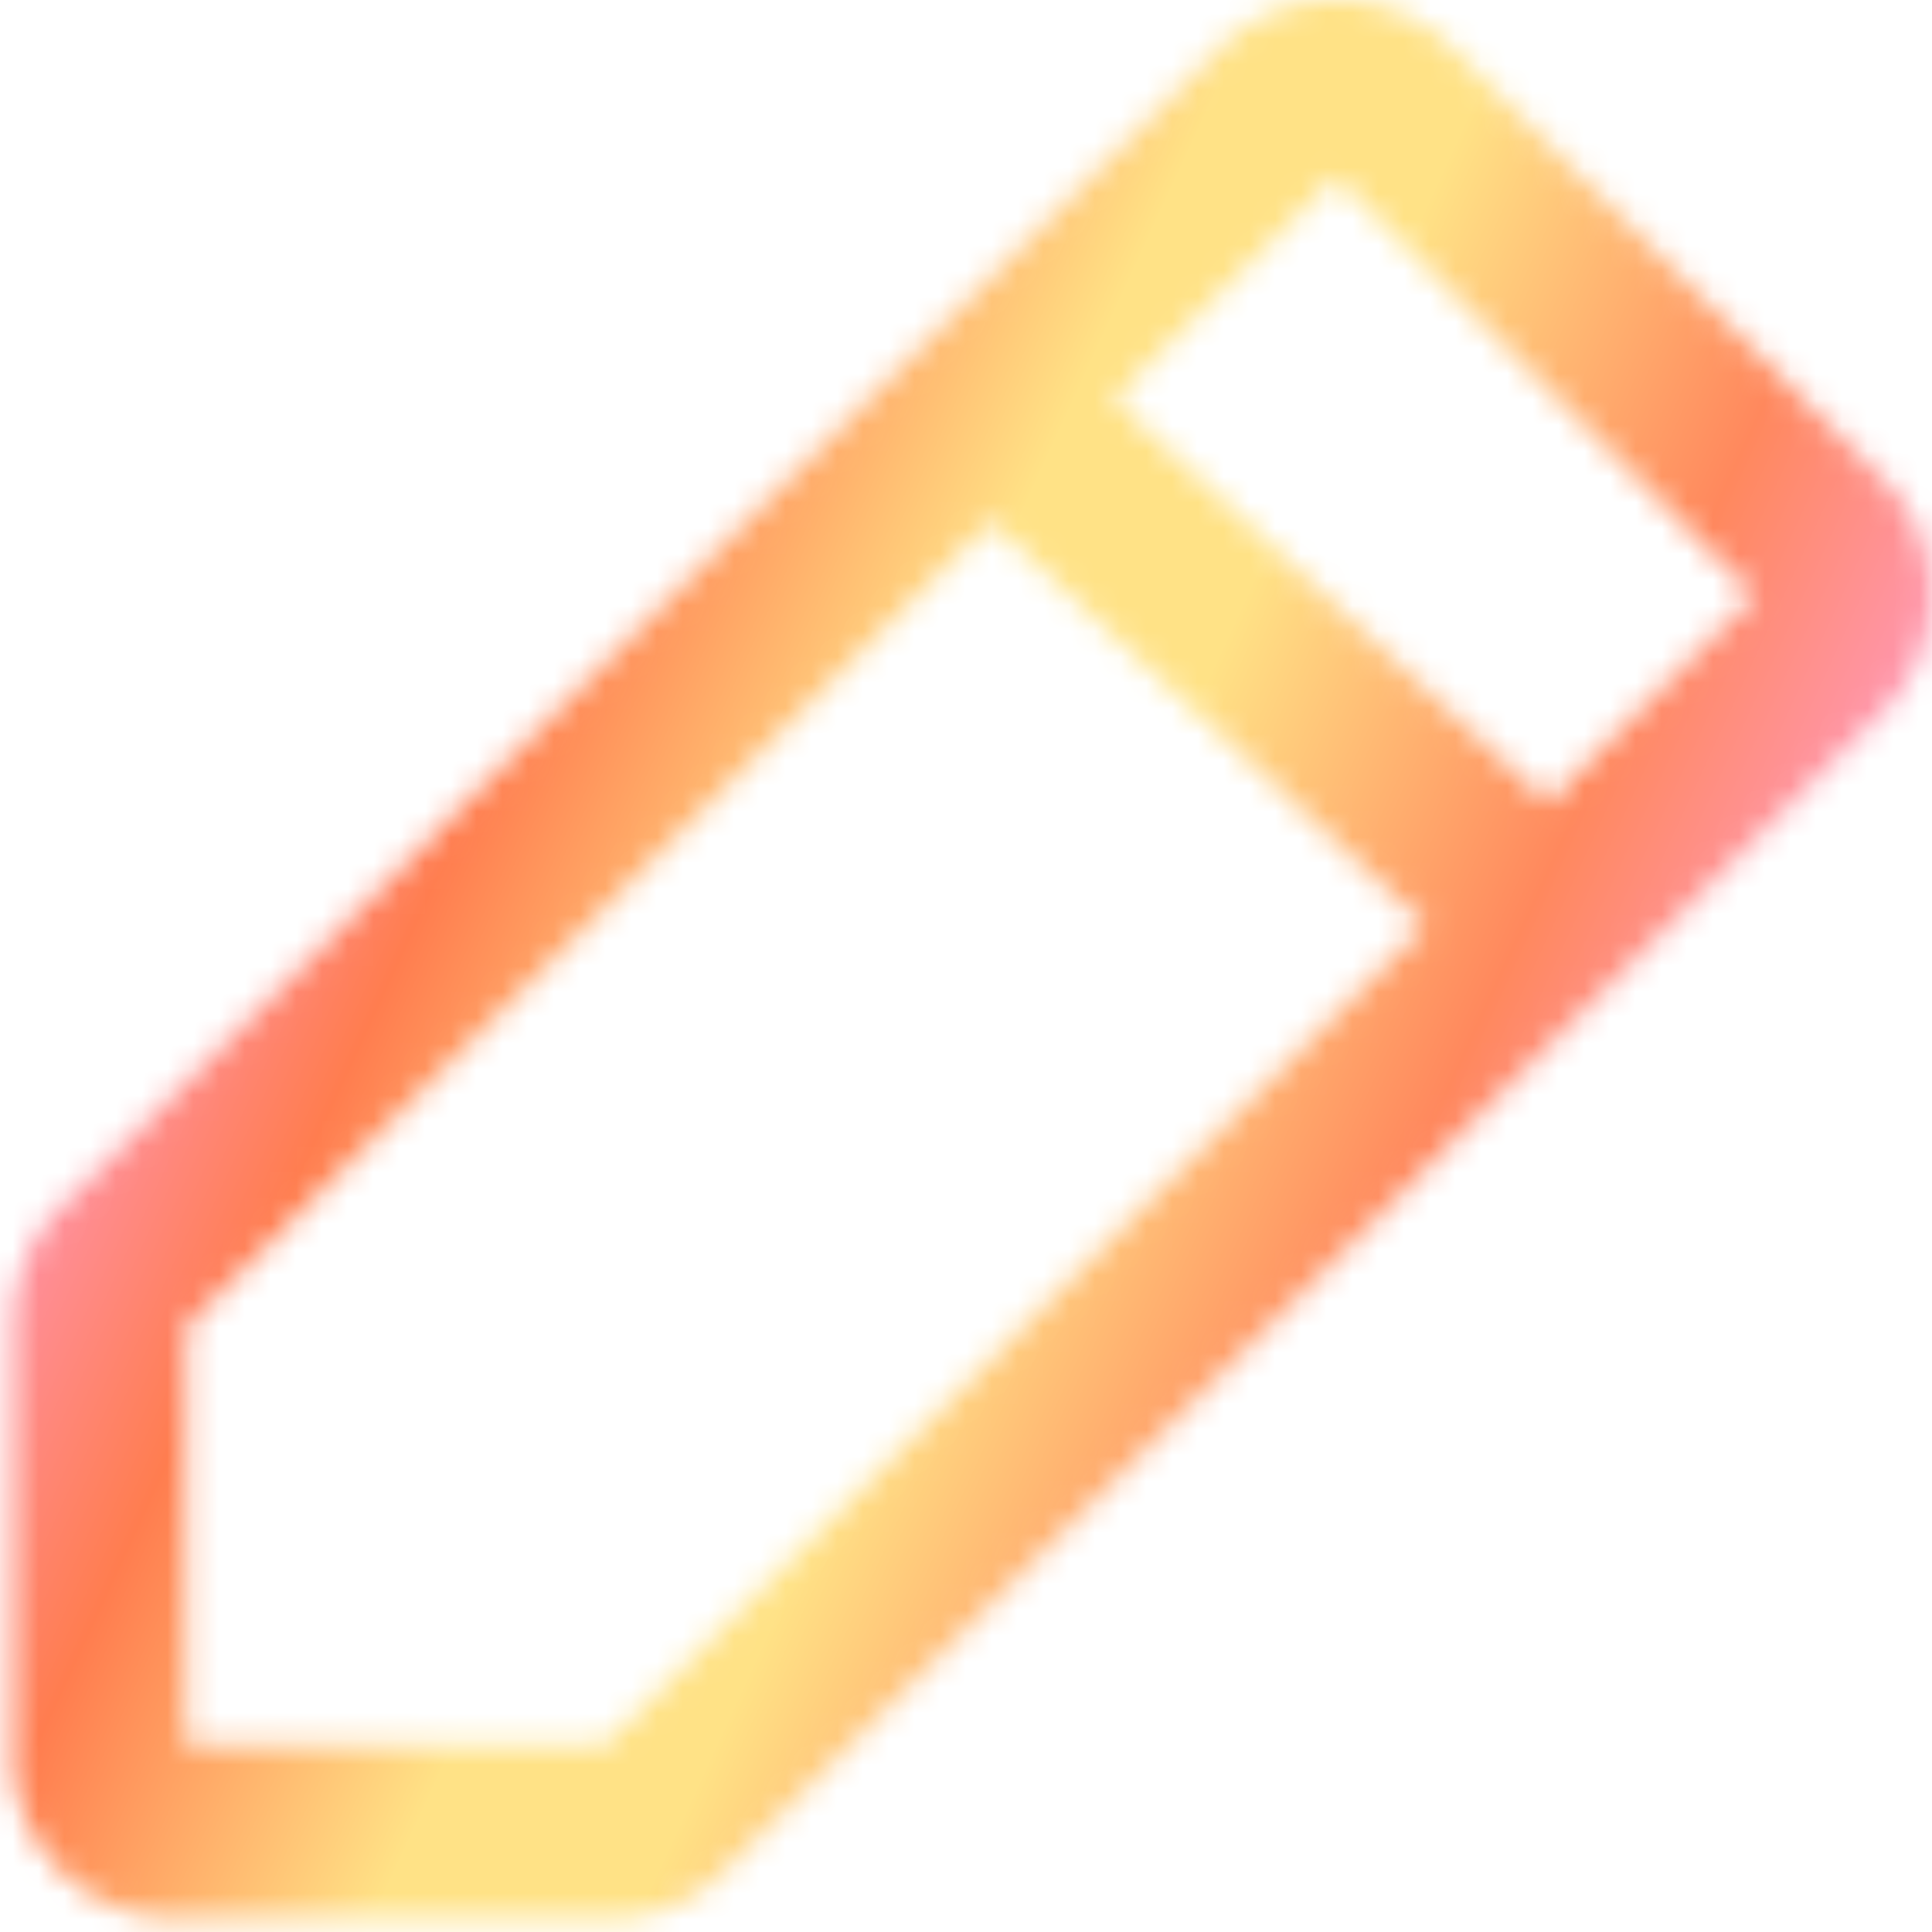 <svg width="75" height="75" fill="none" xmlns="http://www.w3.org/2000/svg"><mask id="a" fill="#fff"><path fill-rule="evenodd" clip-rule="evenodd" d="M43.238 15.498l8.624-8.624L68.108 23.12l-8.029 8.029-16.841-15.65zm-4.758 4.758L7.224 51.512v16.245H23.47L55.32 35.906l-16.84-15.65zM51.862 0c-1.687 0-3.305.67-4.498 1.863l-45 45a6.362 6.362 0 00-1.864 4.5v16.756a6.362 6.362 0 006.362 6.362H23.62a6.362 6.362 0 004.498-1.863l45-45a6.362 6.362 0 000-8.997L56.361 1.863A6.362 6.362 0 0051.862 0z"/></mask><path d="M51.862 6.874l4.755-4.755-4.755-4.754-4.754 4.754 4.754 4.755zm-8.624 8.624l-4.755-4.754-4.932 4.932 5.11 4.748 4.577-4.926zm24.87 7.621l4.754 4.755 4.755-4.755-4.755-4.754-4.754 4.754zm-8.029 8.029l-4.577 4.926 4.748 4.412 4.584-4.583-4.755-4.755zM38.48 20.256l4.577-4.925-4.748-4.413-4.584 4.584 4.755 4.754zM7.224 51.512L2.47 46.757.5 48.727v2.785h6.724zm0 16.245H.5v6.724h6.724v-6.724zm16.246 0v6.724h2.785l1.97-1.969-4.755-4.755zM55.32 35.906l4.755 4.755 4.932-4.933-5.11-4.748-4.577 4.926zM47.364 1.863L42.609-2.89l4.755 4.754zm-45 45l4.754 4.755-4.754-4.755zm-1.38 2.064l-6.212-2.573 6.213 2.573zM.5 51.362h6.724H.5zm1.864 21.256l-4.755 4.755 4.755-4.755zm23.69 1.38l2.574 6.212-2.574-6.213zm2.064-1.38l4.755 4.755-4.755-4.755zm45-45l4.755 4.755-4.755-4.755zm0-8.997l4.755-4.755-4.755 4.755zM56.361 1.863l4.755-4.754-4.755 4.754zm-9.253.256l-8.625 8.625 9.51 9.51 8.624-8.625-9.51-9.51zm25.754 16.246L56.617 2.119l-9.51 9.51 16.246 16.245 9.51-9.51zm-8.028 17.538l8.028-8.029-9.51-9.51-8.028 8.03 9.51 9.509zM38.66 20.424l16.84 15.65 9.155-9.852-16.84-15.65-9.155 9.852zm-4.936-4.922L2.47 46.757l9.51 9.51L43.234 25.01l-9.51-9.51zM.5 51.512v16.245h13.448V51.512H.5zm6.724 22.97H23.47V61.032H7.224v13.448zm21-1.97l31.852-31.851-9.51-9.51-31.851 31.852 9.51 9.51zM59.898 30.98l-16.84-15.65-9.155 9.852 16.84 15.65 9.155-9.852zm-7.78-24.362a.362.362 0 01-.256.106V-6.724c-3.47 0-6.799 1.379-9.253 3.833l9.51 9.51zm-45 45l45-45-9.509-9.51-45 45 9.51 9.51zm.079-.117a.361.361 0 01-.079.117l-9.509-9.51a13.087 13.087 0 00-2.837 4.246l12.425 5.147zm.027-.139c0 .048-.009.095-.027.139l-12.425-5.147a13.086 13.086 0 00-.996 5.008H7.224zm0 16.757V51.362H-6.224V68.12H7.224zm-.106-.256c.068.068.106.16.106.256H-6.224c0 3.471 1.379 6.8 3.833 9.254l9.51-9.51zm-.256-.106c.096 0 .188.038.256.106l-9.509 9.51a13.086 13.086 0 009.253 3.833V67.757zm16.758 0H6.862v13.449H23.62V67.757zm-.139.028a.362.362 0 01.139-.028v13.449c1.718 0 3.42-.339 5.008-.996L23.48 67.785zm-.117.078a.364.364 0 01.117-.078l5.147 12.425a13.087 13.087 0 004.245-2.837l-9.51-9.51zm45-45l-45 45 9.509 9.51 45-45-9.51-9.51zm-.106.256c0-.096.038-.188.106-.256l9.509 9.51a13.087 13.087 0 003.833-9.254H68.258zm.106.256a.362.362 0 01-.106-.256h13.448c0-3.47-1.379-6.799-3.833-9.253l-9.51 9.51zM51.606 6.618l16.758 16.758 9.509-9.51L61.116-2.89l-9.51 9.51zm.256.106a.362.362 0 01-.256-.106l9.51-9.51a13.086 13.086 0 00-9.254-3.832V6.724z" fill="url(#paint0_linear_3597_6438)" mask="url(#a)"/><defs><linearGradient id="paint0_linear_3597_6438" x1="14.824" y1="2.429" x2="79.172" y2="32.122" gradientUnits="userSpaceOnUse"><stop stop-color="#FF9EDB"/><stop offset=".214" stop-color="#FF7D4F"/><stop offset=".422" stop-color="#FFE286"/><stop offset=".552" stop-color="#FFE286"/><stop offset=".766" stop-color="#FF885D"/><stop offset=".98" stop-color="#FF9EDB"/></linearGradient></defs></svg>